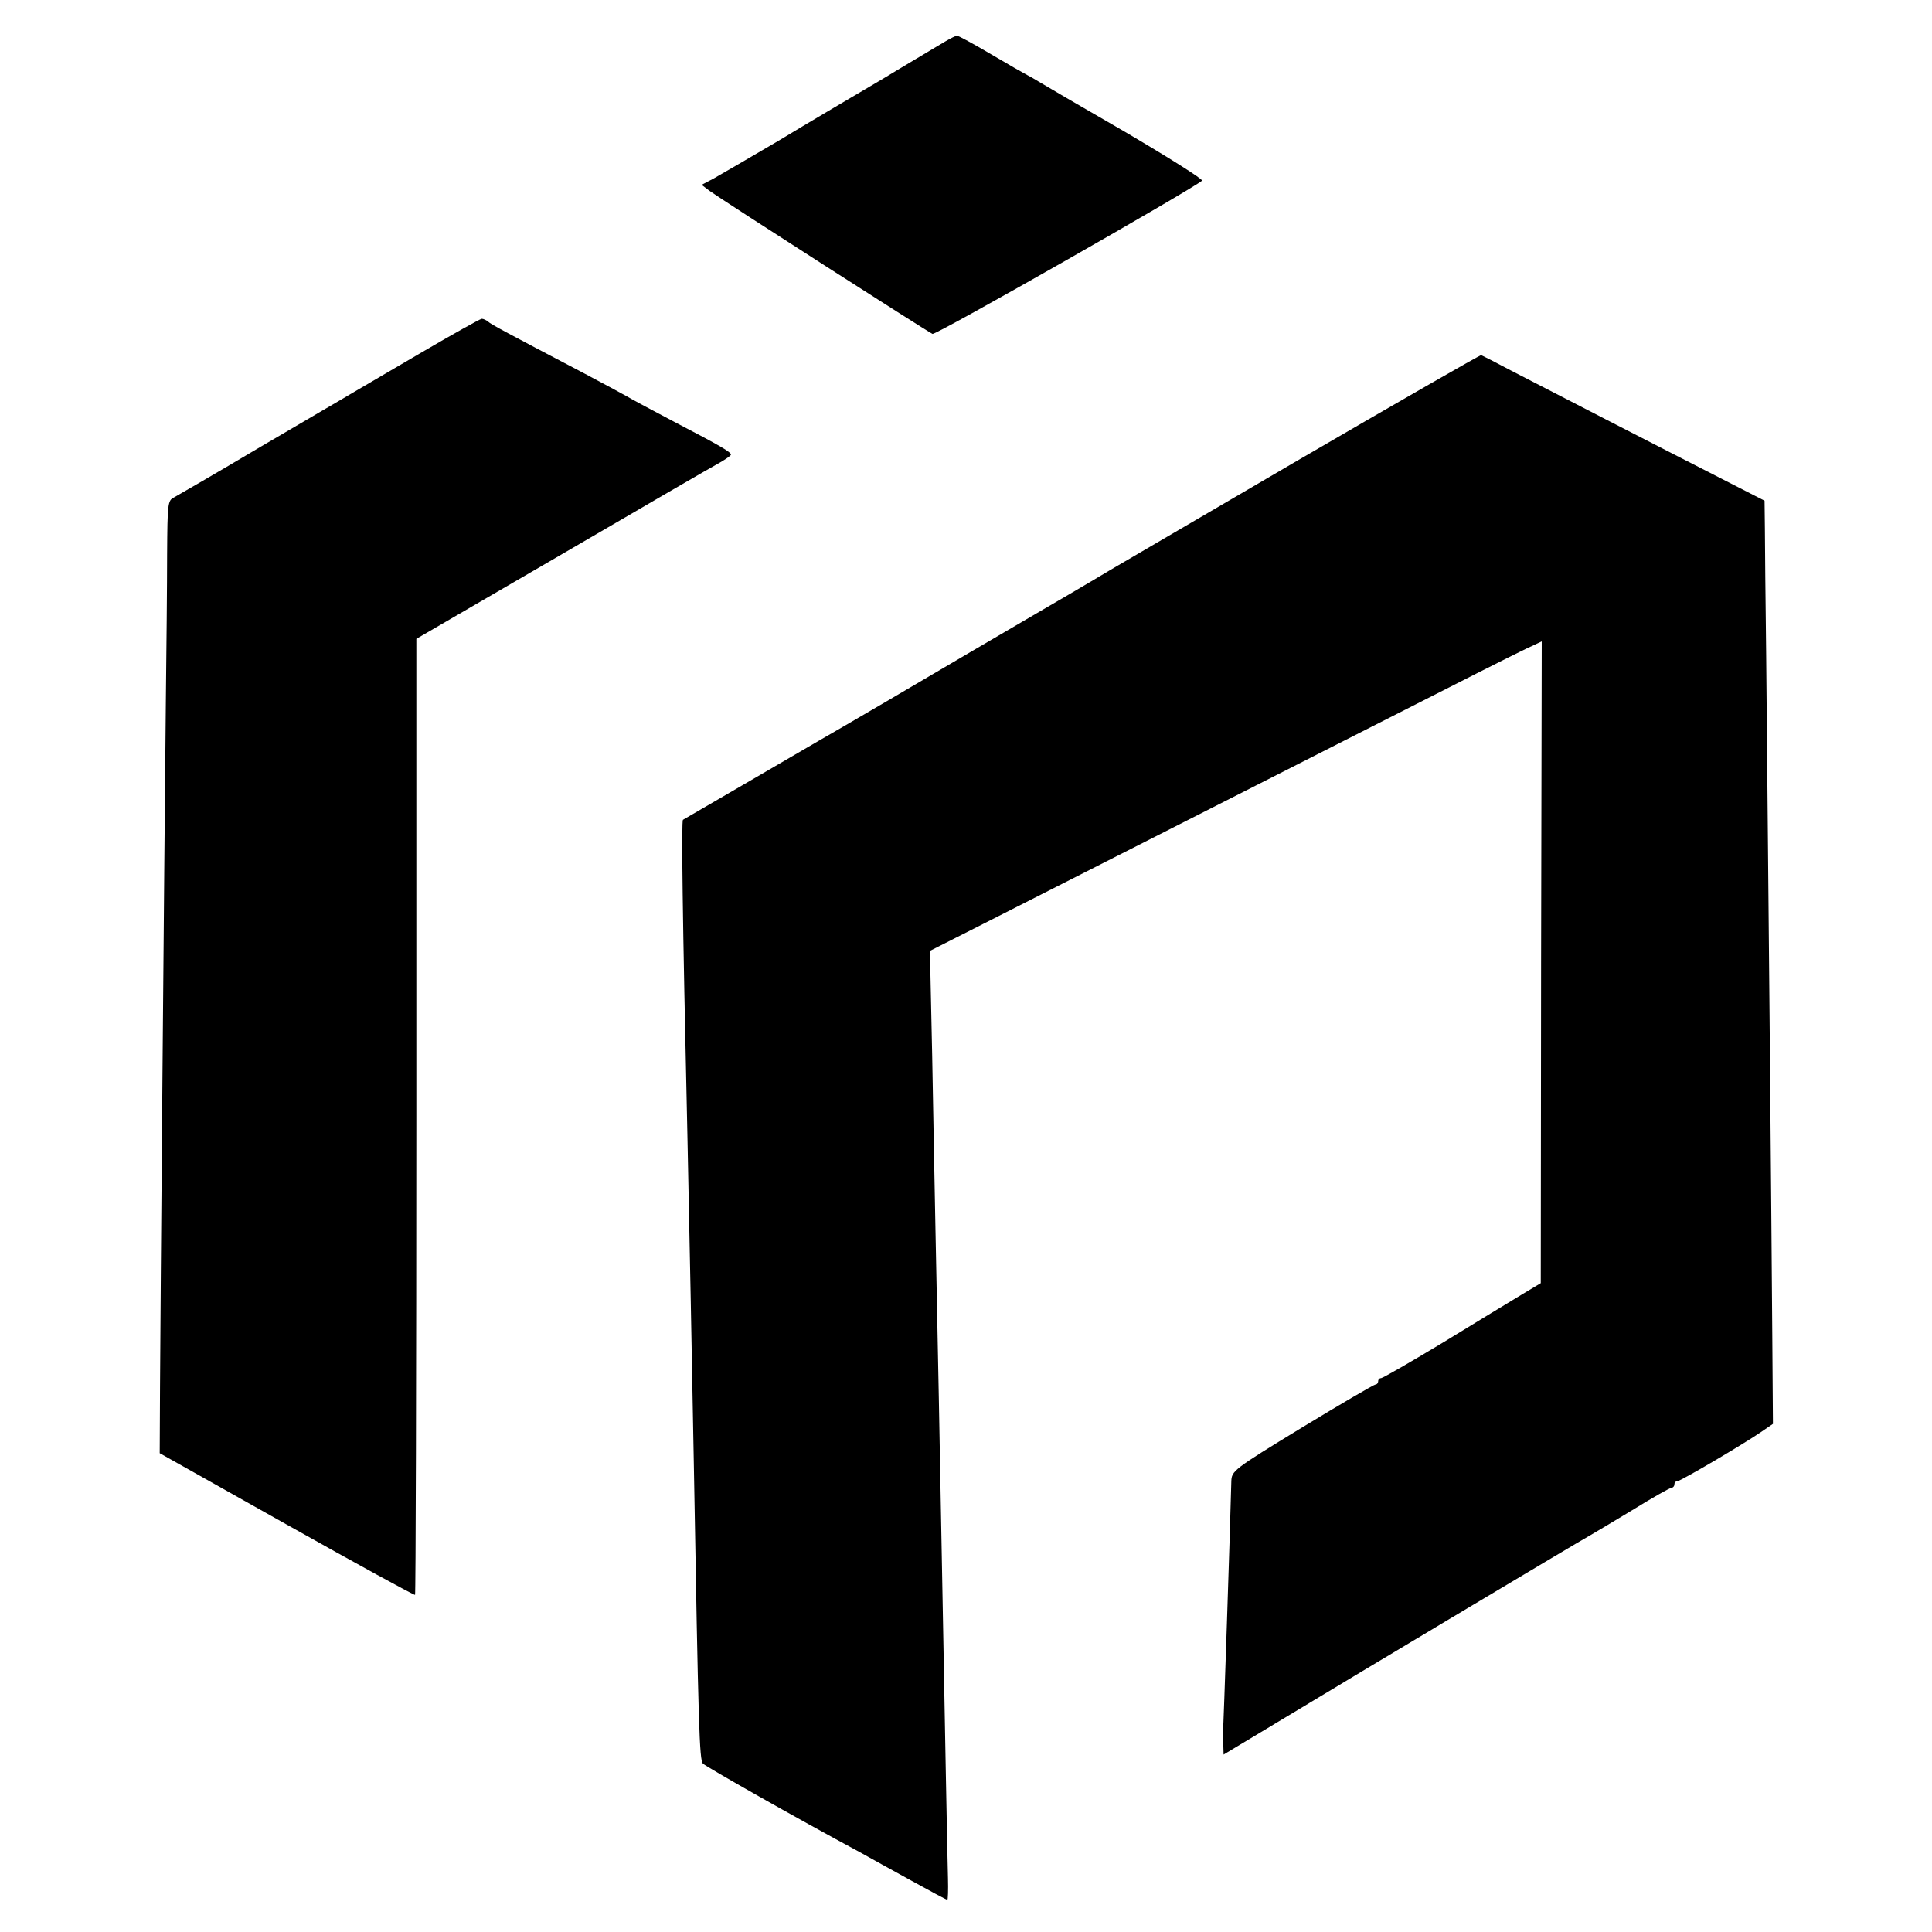 <?xml version="1.0" standalone="no"?>
<!DOCTYPE svg PUBLIC "-//W3C//DTD SVG 20010904//EN"
 "http://www.w3.org/TR/2001/REC-SVG-20010904/DTD/svg10.dtd">
<svg version="1.0" xmlns="http://www.w3.org/2000/svg"
 width="600pt" height="600pt" viewBox="0 0 600 600"
 preserveAspectRatio="xMidYMid meet">
<g transform="translate(0,600) scale(0.1,-0.1)"
fill="#000000" stroke="none">
<path d="M2935 5871 c-16 -10 -103 -61 -192 -115 -90 -53 -236 -139 -325 -193
-90 -53 -180 -105 -201 -117 l-38 -20 25 -19 c43 -31 678 -438 692 -444 11 -4
808 450 837 476 4 4 -104 72 -240 152 -137 79 -257 149 -268 156 -11 7 -27 16
-35 20 -8 4 -59 33 -113 65 -54 32 -102 58 -105 57 -4 0 -20 -8 -37 -18z"/>
<path d="M1305 4903 c-99 -58 -193 -113 -210 -123 -16 -10 -144 -84 -283 -166
-138 -82 -261 -153 -272 -159 -19 -9 -20 -20 -21 -175 0 -91 -2 -300 -4 -465
-5 -495 -17 -1895 -18 -2119 l-1 -209 395 -222 c217 -122 396 -220 398 -218 2
1 4 670 4 1486 l0 1483 454 264 c250 146 469 273 488 283 19 11 35 22 35 25 0
8 -30 26 -180 104 -63 33 -128 68 -145 78 -16 9 -75 41 -130 70 -242 127 -291
153 -299 161 -6 5 -15 9 -20 9 -6 -1 -92 -49 -191 -107z"/>
<path d="M4030 4570 c-311 -182 -572 -334 -580 -339 -8 -5 -102 -61 -209 -123
-210 -123 -231 -135 -491 -288 -96 -56 -190 -111 -208 -121 -74 -43 -417 -243
-421 -245 -5 -5 -2 -283 14 -989 4 -188 16 -789 20 -1025 14 -806 17 -906 28
-917 10 -10 288 -168 487 -275 30 -17 103 -57 161 -89 58 -32 108 -59 111 -59
2 0 3 30 2 68 -2 62 -10 504 -19 987 -4 233 -14 742 -20 1035 -2 113 -7 352
-10 531 l-7 326 164 83 c239 121 790 401 1123 570 399 203 512 260 566 286
l47 22 -2 -996 -1 -997 -60 -36 c-33 -20 -142 -86 -243 -148 -101 -61 -188
-111 -193 -111 -5 0 -9 -4 -9 -10 0 -5 -4 -10 -9 -10 -4 0 -107 -60 -227 -133
-215 -131 -219 -135 -220 -168 -4 -160 -24 -759 -26 -779 0 -3 0 -19 1 -37 l1
-32 163 98 c288 174 941 564 967 578 14 8 76 45 139 83 63 39 118 70 123 70 4
0 8 5 8 10 0 6 4 10 9 10 10 0 207 116 262 154 l35 24 -2 274 c-2 298 -14
1617 -19 2113 -2 171 -4 348 -4 395 l-1 85 -133 68 c-169 86 -536 275 -652
335 -49 26 -92 48 -95 49 -3 1 -259 -146 -570 -327z"/>
</g>
</svg>
